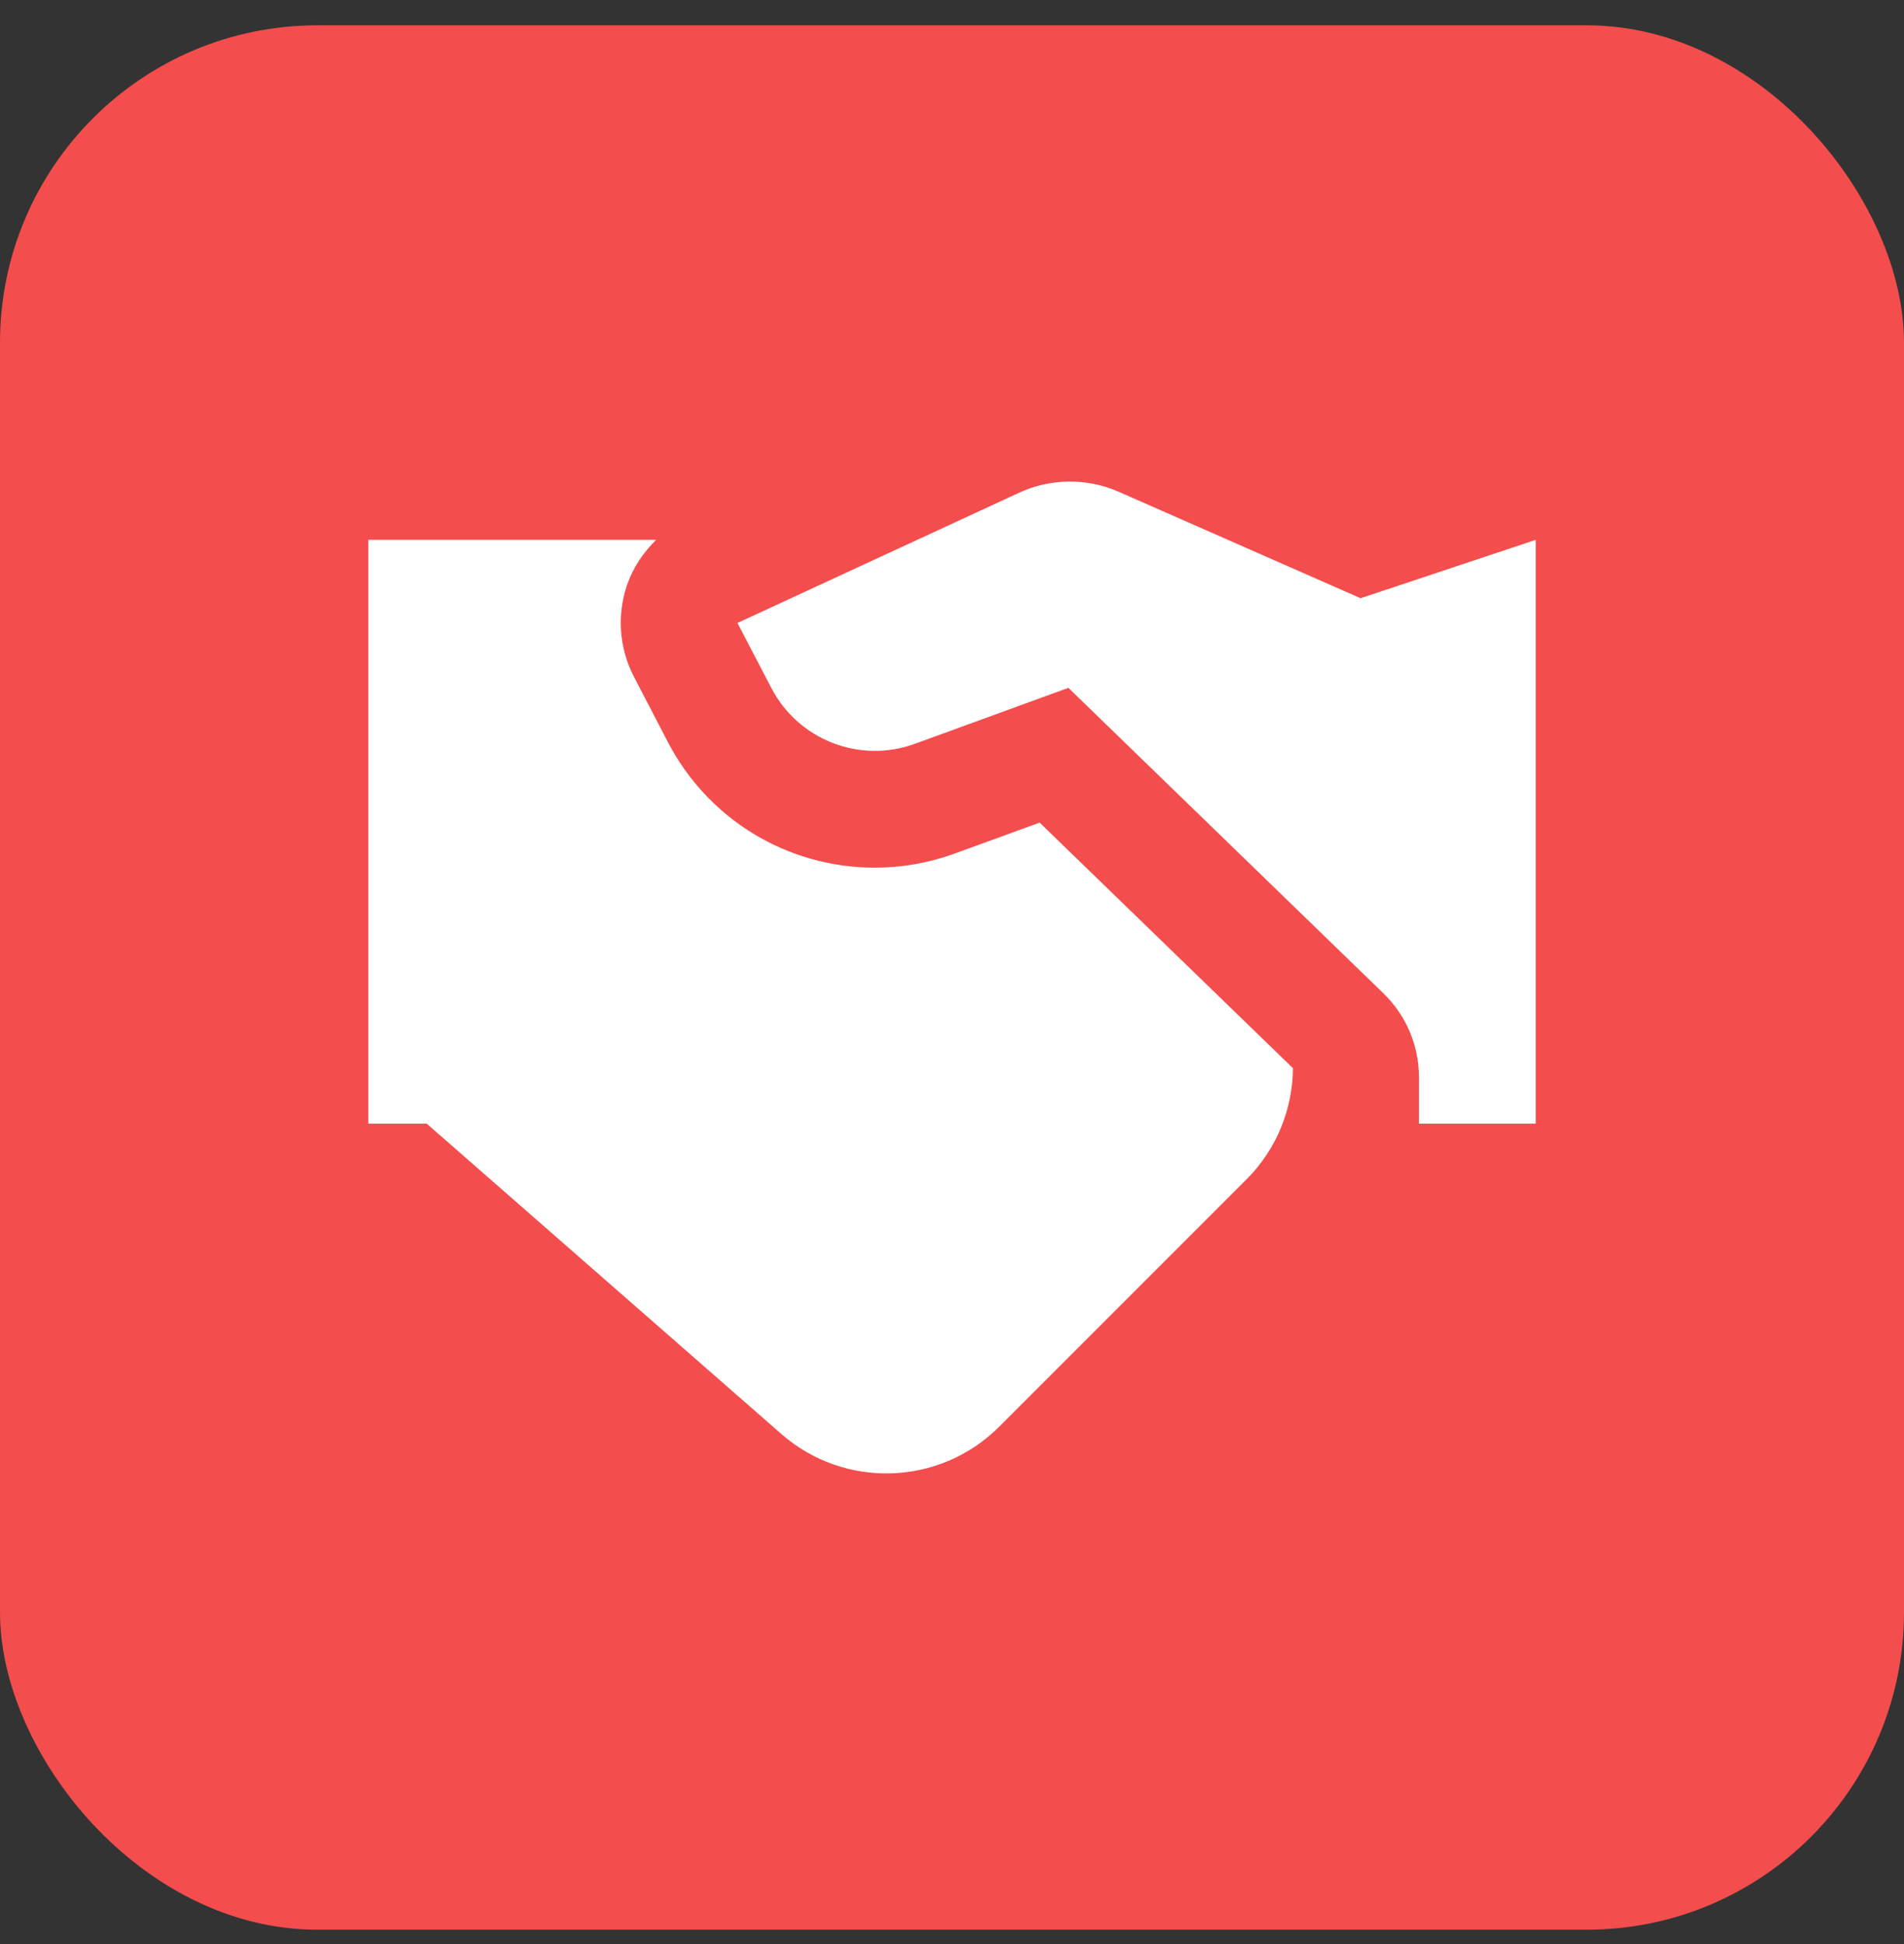 <svg width="48" height="49" viewBox="0 0 48 49" fill="none" xmlns="http://www.w3.org/2000/svg">
<rect x="0" y="0" width="48" height="49" fill="#333333" stroke="none"/>
<rect y="0.638" width="48" height="48" rx="8" fill="#F44D4D"/>
<path d="M26.946 12.138C26.517 12.142 26.088 12.235 25.69 12.42L18.591 15.702L19.445 17.34C20.126 18.651 21.676 19.254 23.063 18.748L26.934 17.337L34.878 25.039C35.45 25.594 35.772 26.355 35.772 27.151V28.321H38.715V13.607L34.3 15.078L28.207 12.397C27.806 12.22 27.375 12.134 26.946 12.138ZM9.286 13.607V28.321H10.757L19.698 36.144C21.291 37.537 23.694 37.456 25.19 35.96L31.426 29.724C32.2 28.95 32.586 27.938 32.596 26.924L26.21 20.734L24.069 21.513C23.42 21.75 22.743 21.869 22.055 21.869C19.849 21.869 17.849 20.653 16.833 18.696L15.982 17.058C15.611 16.345 15.548 15.508 15.807 14.748C15.957 14.308 16.217 13.925 16.542 13.607H9.286Z" fill="white"/>
</svg>
